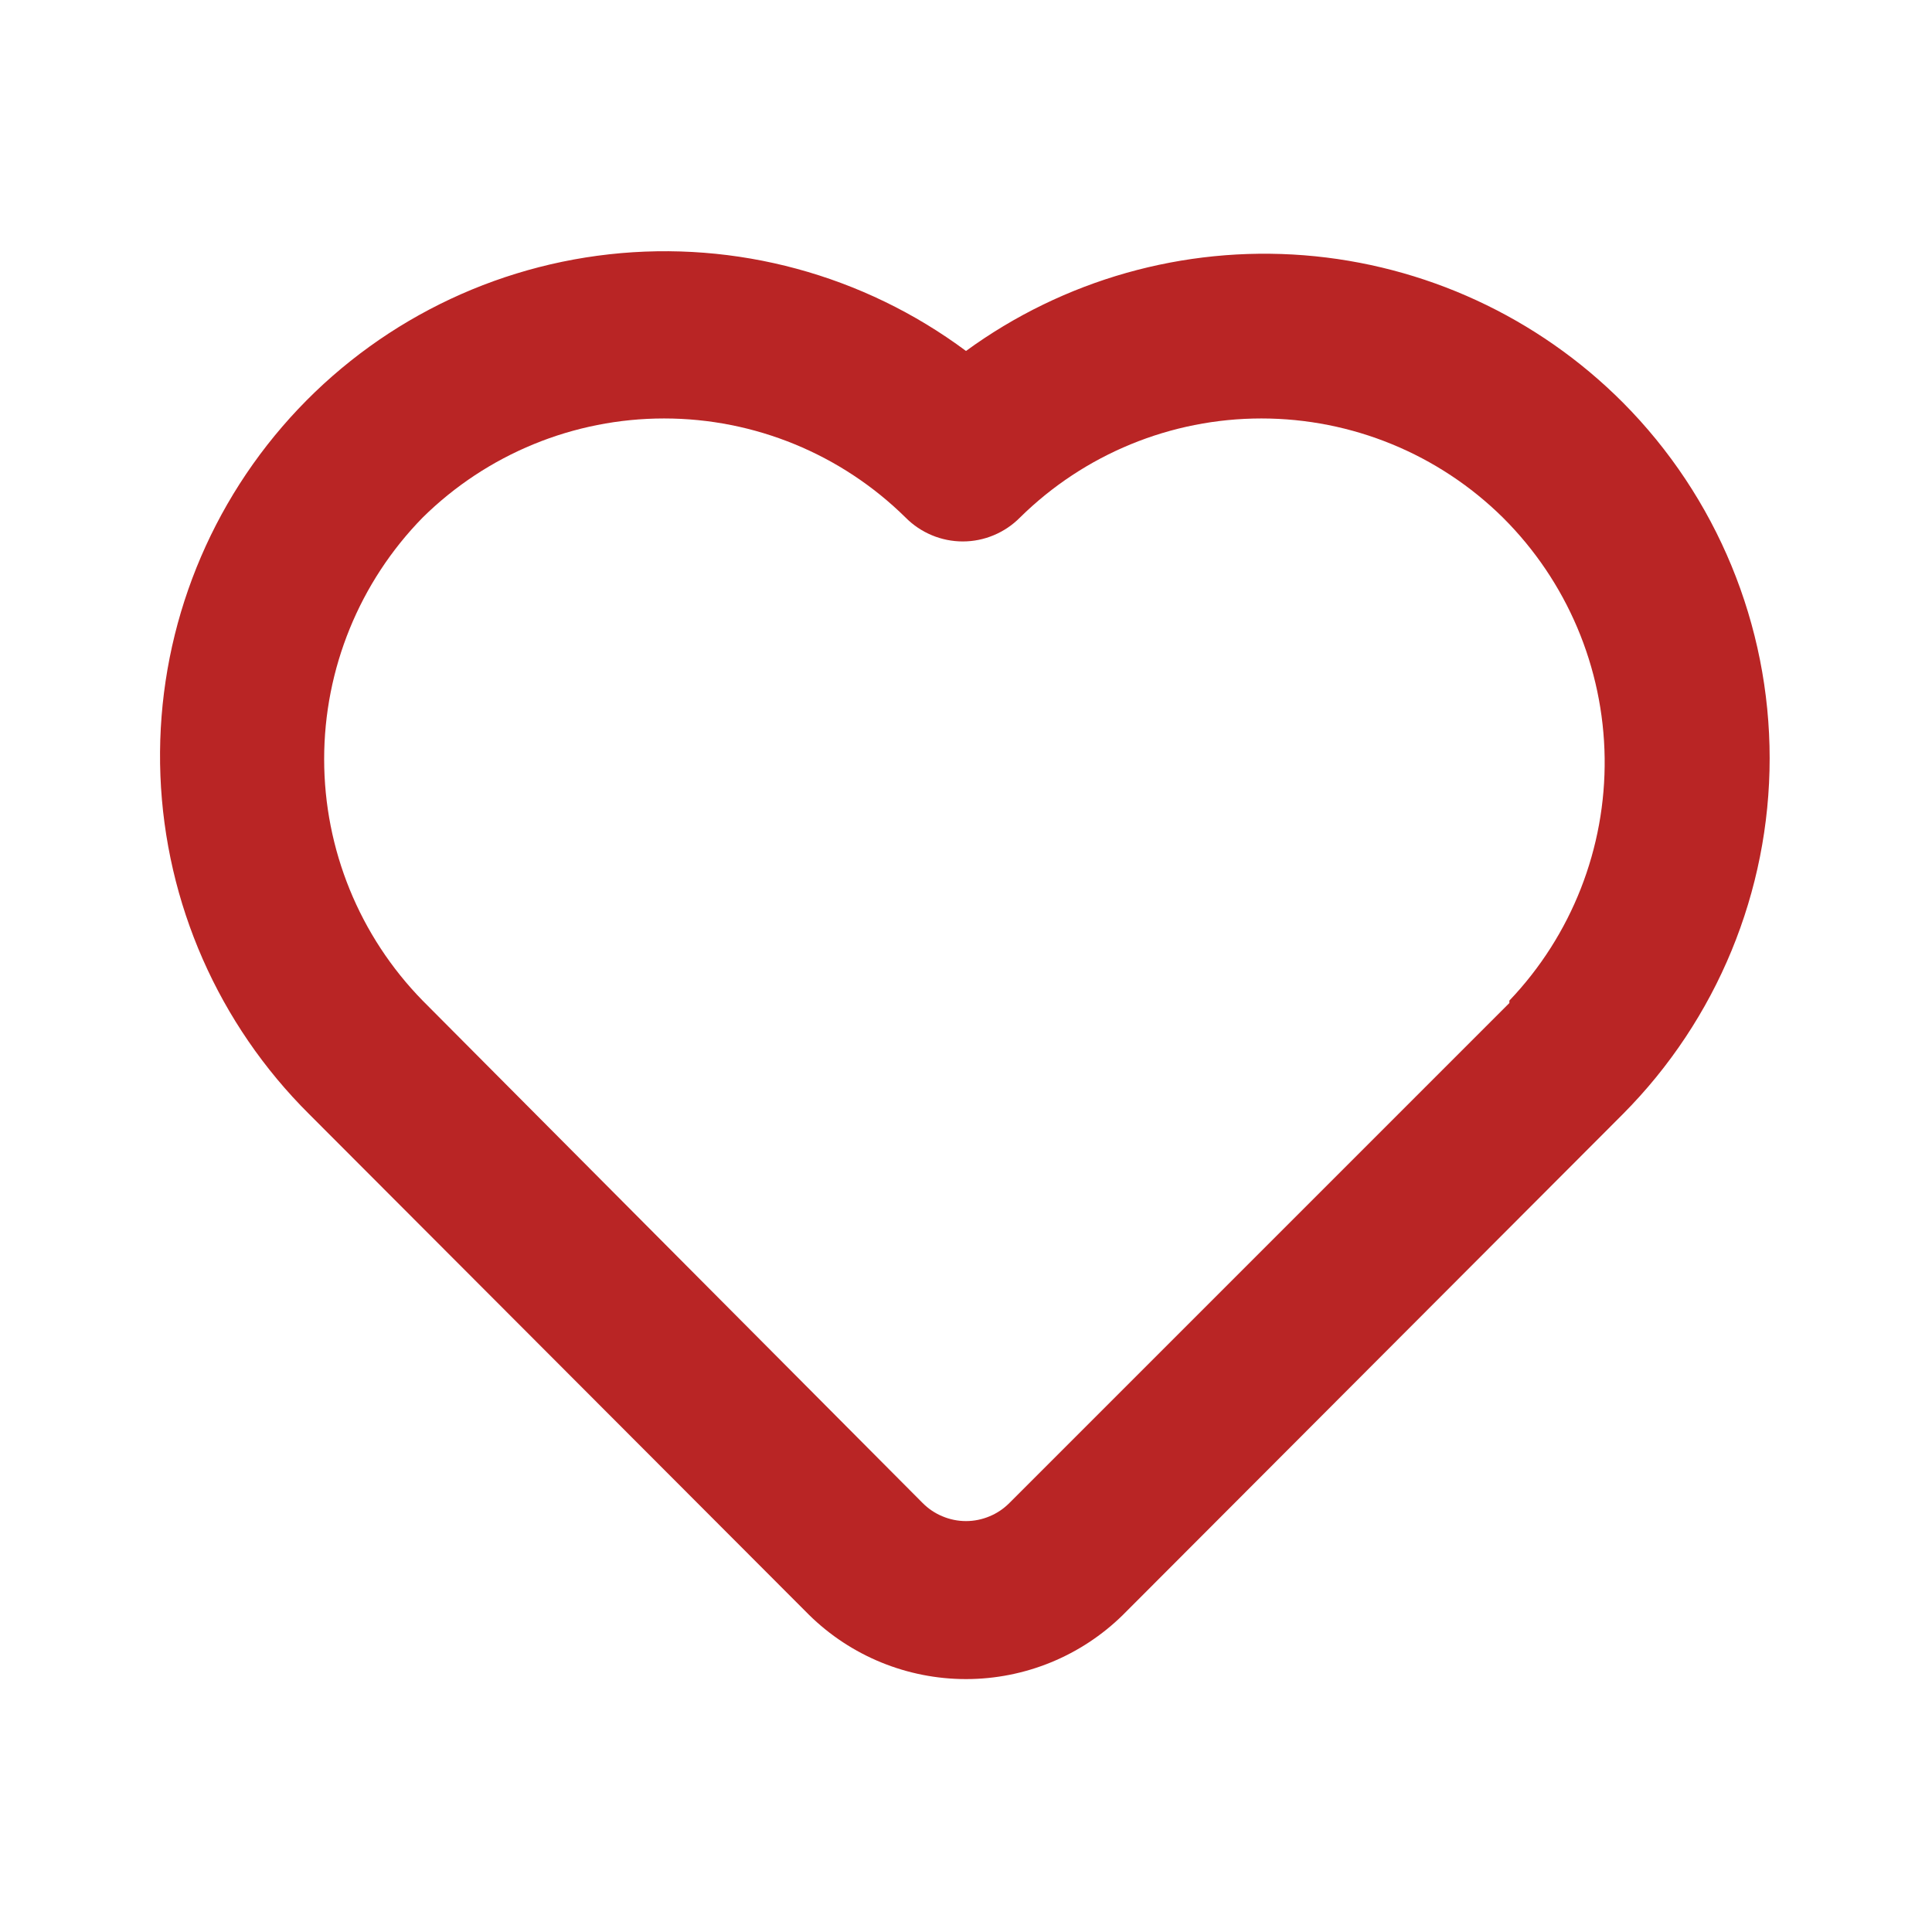<svg width="32" height="32" viewBox="0 0 32 32" fill="none" xmlns="http://www.w3.org/2000/svg">
<path d="M26.88 6.667C25.467 5.25 23.593 4.385 21.598 4.228C19.602 4.072 17.617 4.634 16 5.813C14.303 4.551 12.192 3.979 10.091 4.212C7.989 4.445 6.054 5.465 4.675 7.067C3.295 8.67 2.574 10.735 2.657 12.848C2.74 14.961 3.62 16.963 5.12 18.453L13.4 26.747C14.093 27.429 15.027 27.811 16 27.811C16.973 27.811 17.907 27.429 18.6 26.747L26.88 18.453C28.437 16.887 29.311 14.768 29.311 12.56C29.311 10.351 28.437 8.233 26.88 6.667ZM25 16.613L16.72 24.893C16.626 24.988 16.514 25.064 16.39 25.115C16.266 25.167 16.134 25.194 16 25.194C15.866 25.194 15.733 25.167 15.61 25.115C15.486 25.064 15.374 24.988 15.28 24.893L7 16.573C5.954 15.504 5.369 14.069 5.369 12.573C5.369 11.078 5.954 9.642 7 8.573C8.066 7.521 9.503 6.931 11 6.931C12.497 6.931 13.934 7.521 15 8.573C15.124 8.698 15.271 8.797 15.434 8.865C15.596 8.933 15.771 8.968 15.947 8.968C16.123 8.968 16.297 8.933 16.459 8.865C16.622 8.797 16.769 8.698 16.893 8.573C17.959 7.521 19.396 6.931 20.893 6.931C22.391 6.931 23.828 7.521 24.893 8.573C25.953 9.628 26.558 11.056 26.578 12.552C26.598 14.047 26.032 15.491 25 16.573V16.613Z" fill="#B92525"/>
</svg>

